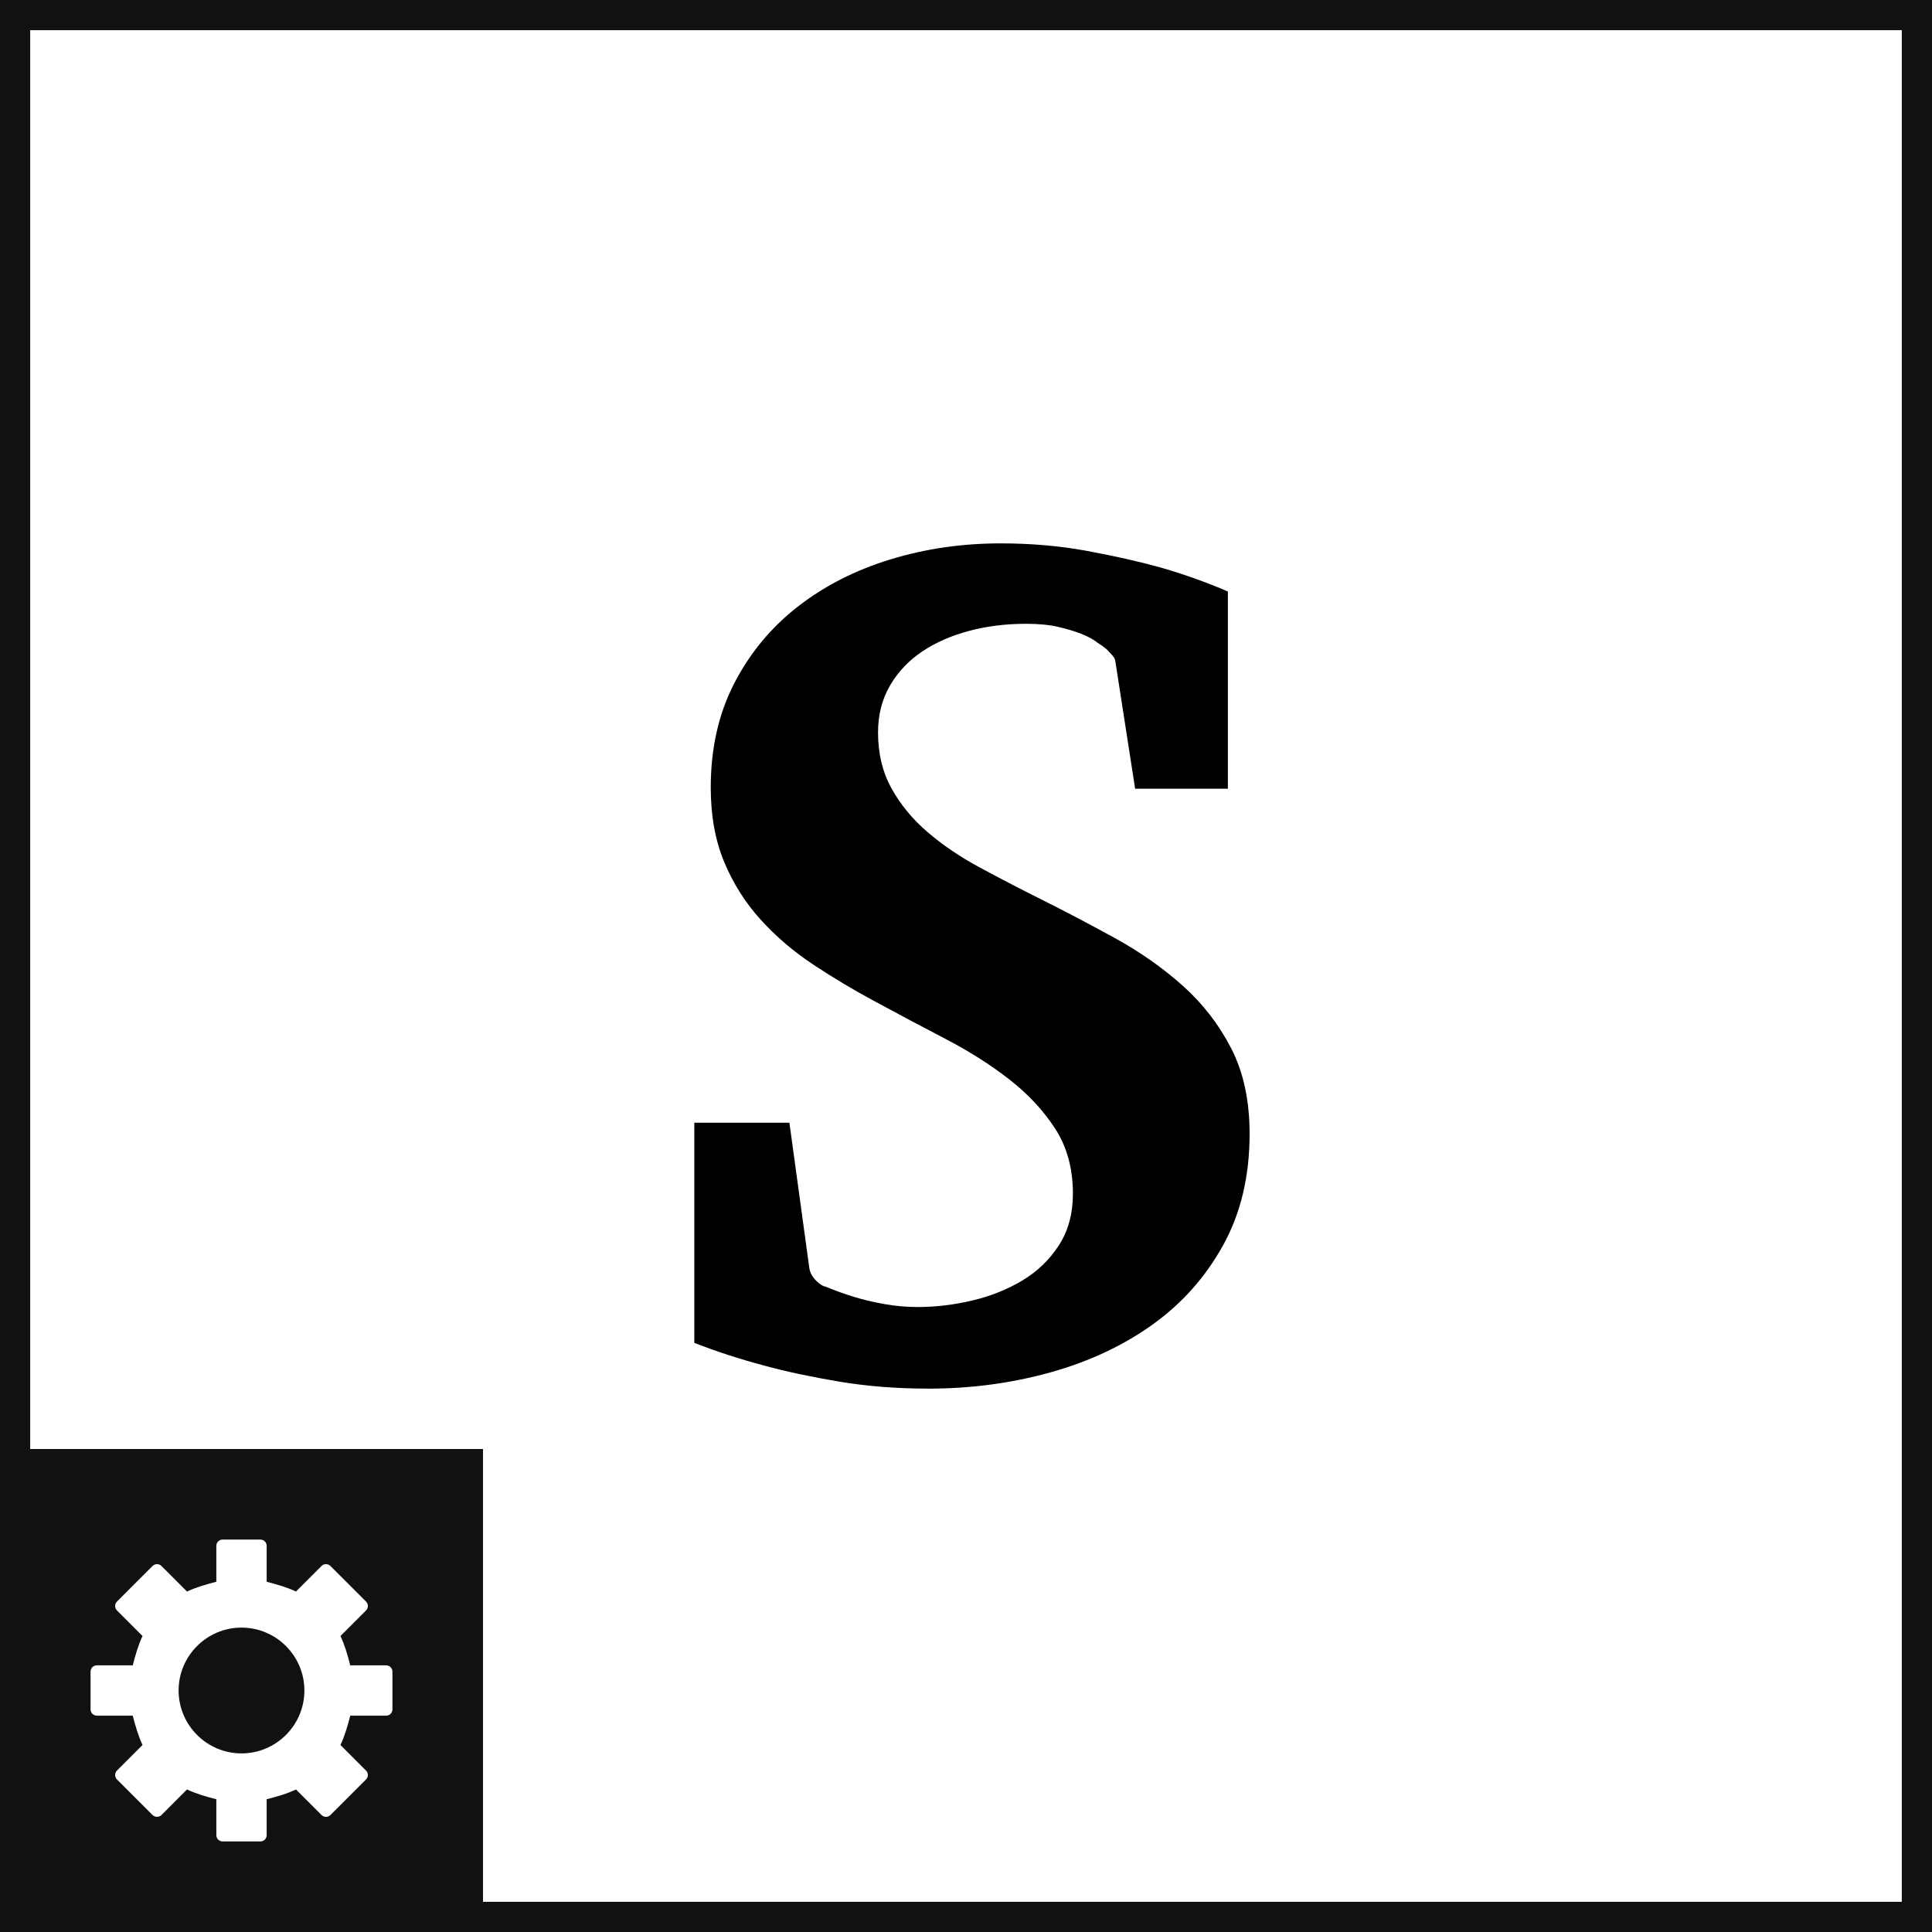 <?xml version="1.0" encoding="UTF-8"?>
<svg xmlns="http://www.w3.org/2000/svg" xmlns:xlink="http://www.w3.org/1999/xlink" width="128px" height="128px" viewBox="0 0 128 128" version="1.1" style="background: #FFFFFF;">
  <rect x="0" y="0" width="128" height="128" fill="#808080" stroke="none"/>
  <title>Icon</title>
  <defs>
    <rect id="path-1" x="0" y="0" width="128" height="128"></rect>
  </defs>
  <g id="icon-128x128" stroke="none" stroke-width="1" fill="none" fill-rule="evenodd">
    <g id="Group">
      <g id="Rectangle">
        <use fill="#FFFFFF" fill-rule="evenodd" xlink:href="#path-1"></use>
        <rect stroke="#111111" stroke-width="2" x="1" y="1" width="126" height="126"></rect>
      </g>
      <rect id="Rectangle-2" fill="#111111" x="0" y="96" width="32" height="32"></rect>
      <path d="M25.583,110.333 C25.813,110.333 26,110.52 26,110.751 L26,113.251 C26,113.481 25.813,113.668 25.583,113.668 L23.204,113.668 C23.038,114.327 22.824,115.058 22.556,115.61 L24.249,117.304 C24.412,117.467 24.412,117.731 24.249,117.893 L21.892,120.25 C21.73,120.412 21.466,120.412 21.303,120.25 L19.608,118.557 C19.057,118.825 18.325,119.038 17.667,119.205 L17.667,121.583 C17.667,121.813 17.48,122 17.25,122 L14.75,122 C14.52,122 14.333,121.813 14.333,121.583 L14.333,119.205 C13.674,119.038 12.943,118.825 12.39,118.555 L10.697,120.25 C10.541,120.407 10.264,120.407 10.107,120.25 L7.75,117.893 C7.672,117.815 7.628,117.709 7.628,117.598 C7.628,117.487 7.672,117.382 7.75,117.303 L9.444,115.609 C9.176,115.058 8.963,114.326 8.796,113.667 L6.417,113.667 C6.187,113.667 6,113.48 6,113.25 L6,110.75 C6,110.52 6.187,110.333 6.417,110.333 L8.796,110.333 C8.963,109.674 9.175,108.943 9.444,108.391 L7.75,106.698 C7.672,106.619 7.628,106.513 7.628,106.403 C7.628,106.292 7.672,106.186 7.75,106.108 L10.107,103.751 C10.27,103.588 10.534,103.588 10.697,103.751 L12.391,105.444 C12.944,105.175 13.675,104.963 14.333,104.797 L14.333,102.417 C14.333,102.187 14.52,102 14.75,102 L17.25,102 C17.48,102 17.667,102.187 17.667,102.417 L17.667,104.797 C18.324,104.963 19.054,105.175 19.608,105.444 L21.302,103.751 C21.465,103.588 21.729,103.588 21.892,103.751 L24.25,106.108 C24.328,106.186 24.372,106.292 24.372,106.403 C24.372,106.513 24.328,106.619 24.25,106.698 L22.557,108.39 C22.826,108.944 23.038,109.675 23.204,110.333 L25.583,110.333 Z M16,107.833 C13.703,107.833 11.833,109.703 11.833,112 C11.833,114.297 13.703,116.167 16,116.167 C18.297,116.167 20.167,114.297 20.167,112 C20.167,109.703 18.297,107.833 16,107.833 Z" id="Shape" fill="#FFFFFF" fill-rule="nonzero"></path>
      <path d="M82.789,75.122 C82.789,77.922 82.206,80.379 81.039,82.492 C79.872,84.605 78.31,86.361 76.353,87.761 C74.395,89.161 72.133,90.218 69.567,90.931 C67,91.644 64.317,92 61.517,92 C59.417,92 57.44,91.844 55.586,91.533 C53.732,91.222 52.093,90.872 50.667,90.483 C49.007,90.043 47.452,89.537 46,88.967 L46,74.383 L52.3,74.383 L53.622,84.028 C53.674,84.339 53.83,84.618 54.089,84.864 C54.348,85.11 54.543,85.233 54.672,85.233 C55.294,85.493 55.943,85.726 56.617,85.933 C57.213,86.115 57.874,86.27 58.6,86.4 C59.326,86.53 60.065,86.594 60.817,86.594 C61.983,86.594 63.176,86.452 64.394,86.167 C65.613,85.881 66.721,85.441 67.719,84.844 C68.718,84.248 69.528,83.47 70.15,82.511 C70.772,81.552 71.083,80.411 71.083,79.089 C71.083,77.43 70.694,75.997 69.917,74.792 C69.139,73.586 68.128,72.497 66.883,71.525 C65.639,70.553 64.232,69.658 62.664,68.842 C61.095,68.025 59.52,67.189 57.939,66.333 C56.539,65.581 55.184,64.771 53.875,63.903 C52.566,63.034 51.406,62.043 50.394,60.928 C49.383,59.813 48.58,58.543 47.983,57.117 C47.387,55.691 47.089,54.044 47.089,52.178 C47.089,49.585 47.607,47.284 48.644,45.275 C49.681,43.266 51.081,41.574 52.844,40.2 C54.607,38.826 56.649,37.782 58.969,37.069 C61.29,36.356 63.733,36 66.3,36 C68.322,36 70.241,36.169 72.056,36.506 C73.87,36.843 75.478,37.206 76.878,37.594 C78.485,38.061 79.976,38.593 81.35,39.189 L81.35,52.256 L75.206,52.256 L73.883,43.739 C73.857,43.635 73.786,43.519 73.669,43.389 C73.553,43.259 73.43,43.13 73.3,43 C73.144,42.87 72.963,42.741 72.756,42.611 C72.47,42.378 72.094,42.17 71.628,41.989 C71.239,41.833 70.746,41.684 70.15,41.542 C69.554,41.399 68.828,41.328 67.972,41.328 C66.65,41.328 65.399,41.483 64.219,41.794 C63.04,42.106 62.003,42.559 61.108,43.156 C60.214,43.752 59.501,44.504 58.969,45.411 C58.438,46.319 58.172,47.356 58.172,48.522 C58.172,49.922 58.47,51.16 59.067,52.236 C59.663,53.312 60.46,54.278 61.458,55.133 C62.456,55.989 63.604,56.767 64.9,57.467 C66.196,58.167 67.544,58.867 68.944,59.567 C70.604,60.396 72.256,61.265 73.903,62.172 C75.549,63.08 77.033,64.123 78.356,65.303 C79.678,66.482 80.747,67.863 81.564,69.444 C82.381,71.026 82.789,72.919 82.789,75.122 Z" id="S" fill="#000000"></path>
    </g>
  </g>
</svg>
